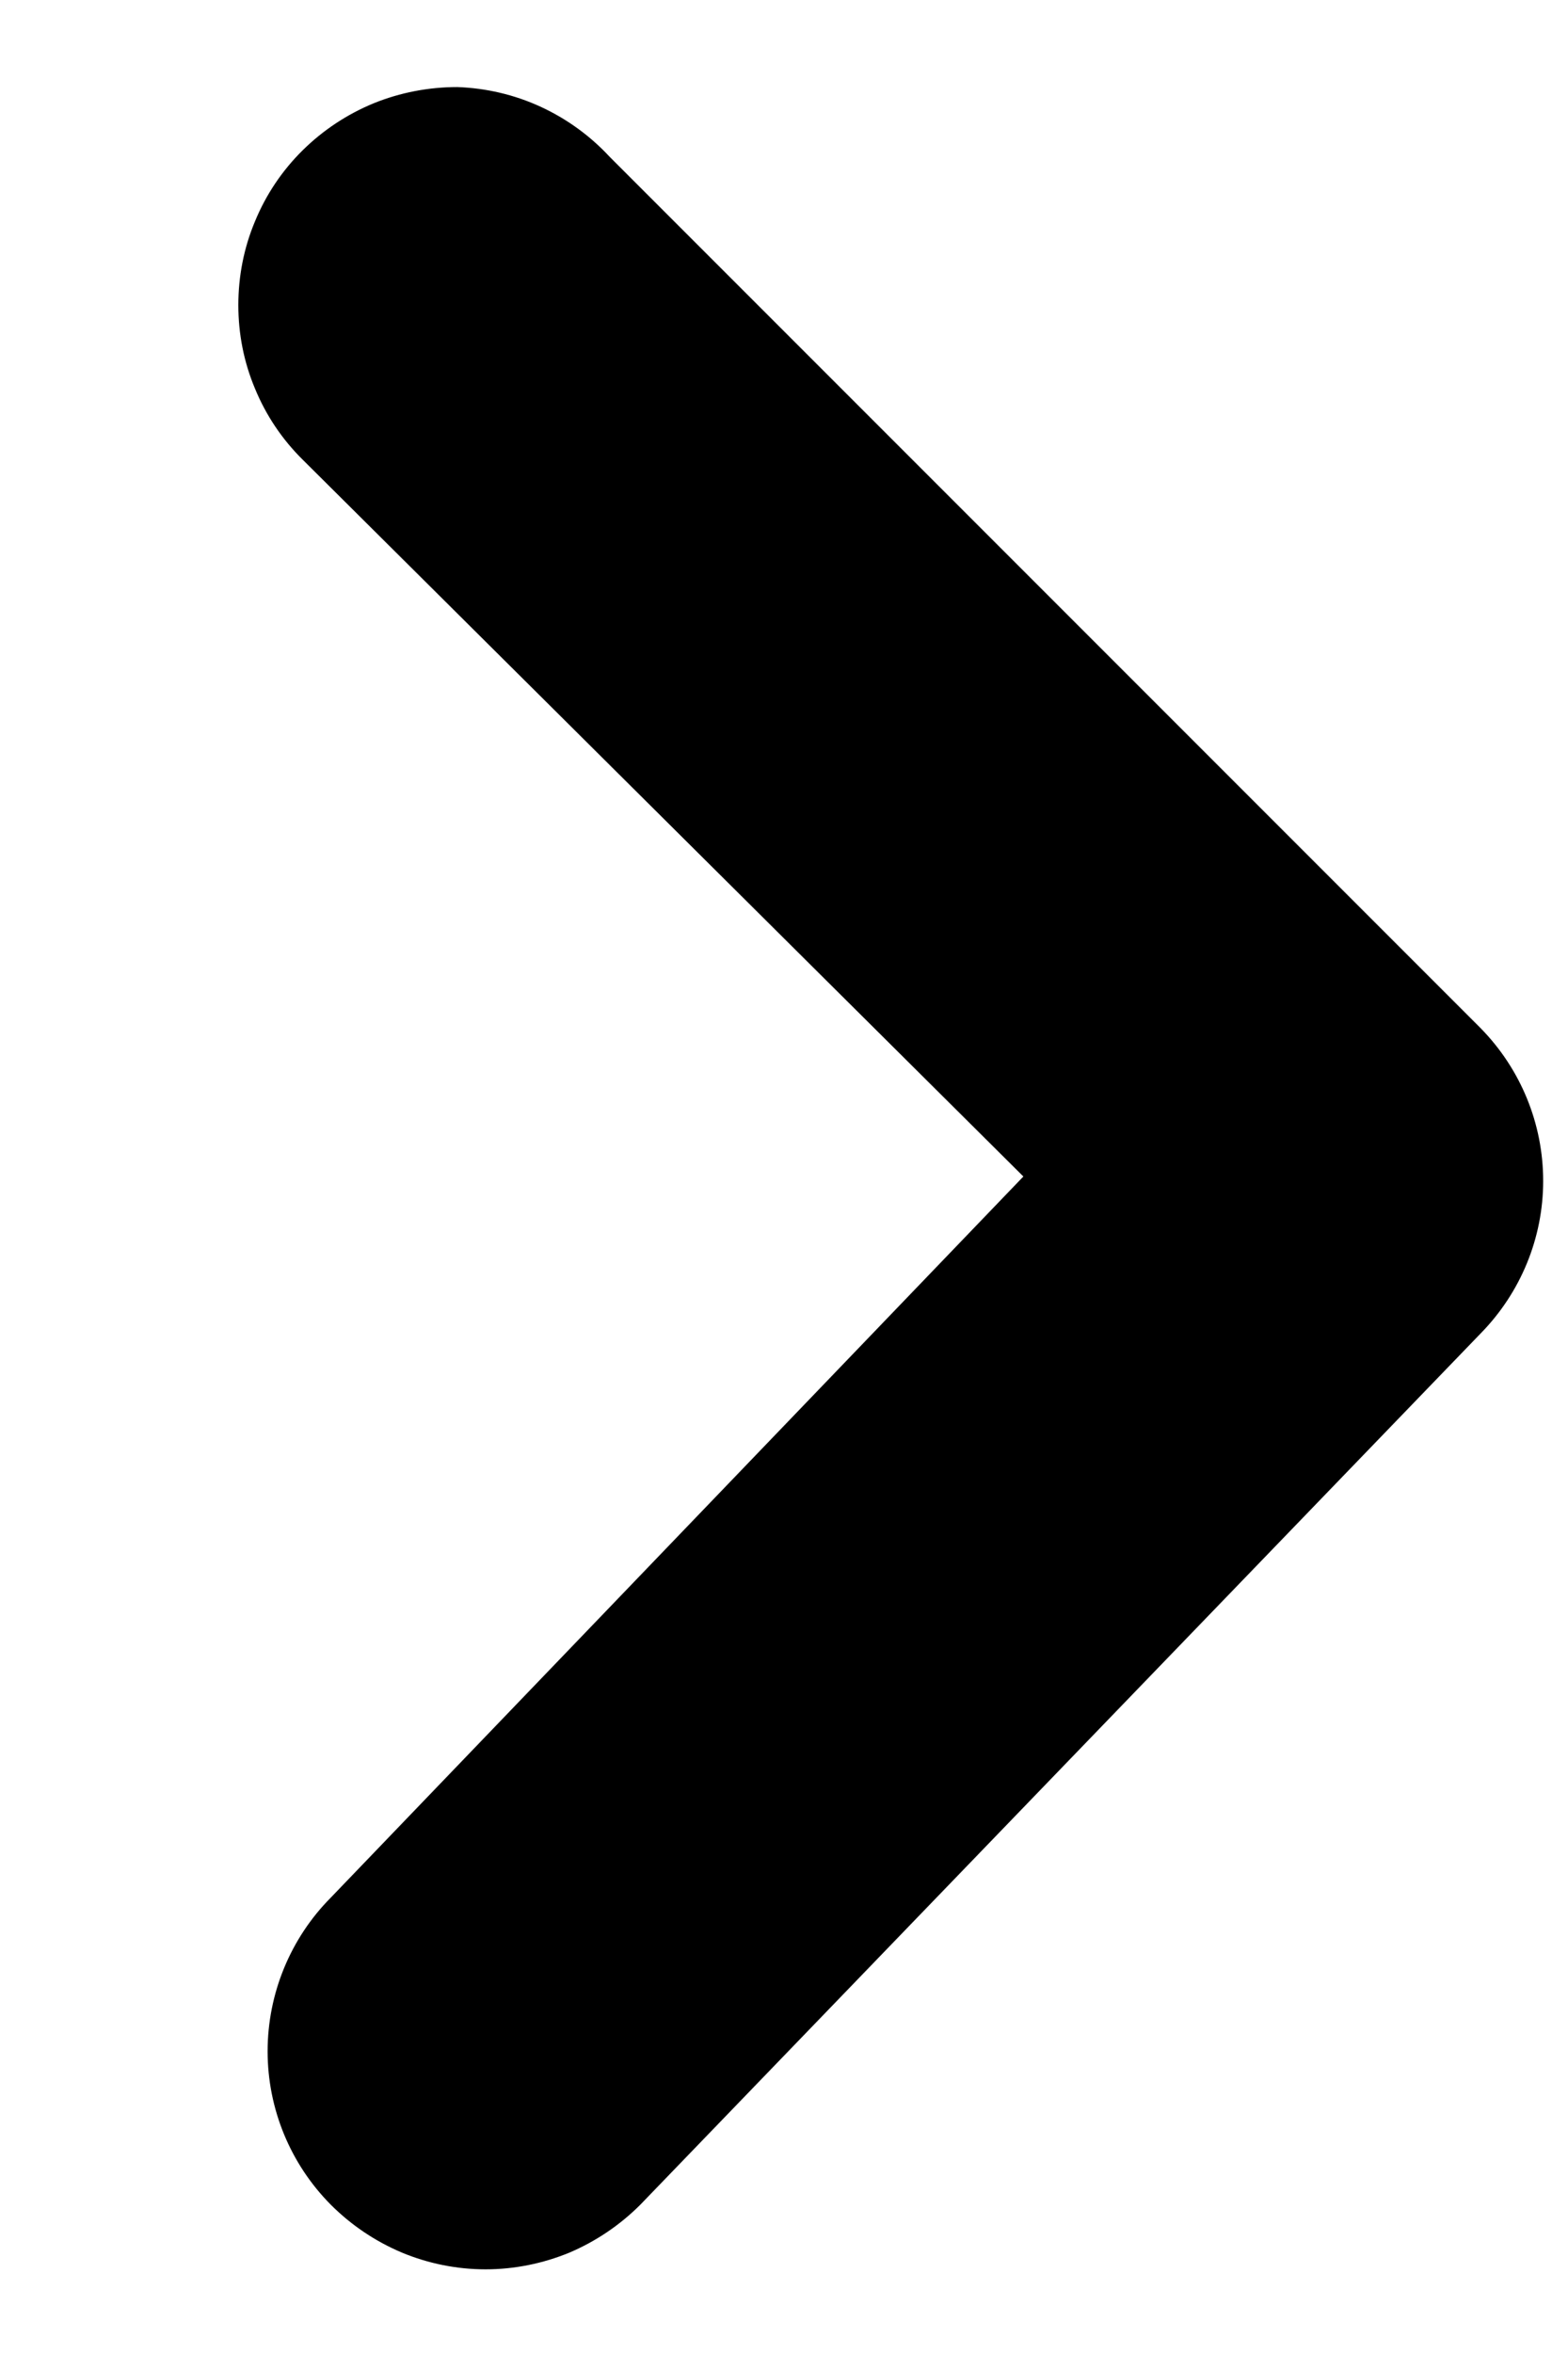 <svg width="6" height="9" viewBox="0 0 6 9" fill="none" xmlns="http://www.w3.org/2000/svg">
<path d="M1.75 0.333C1.64 0.333 1.531 0.354 1.43 0.395C1.328 0.437 1.236 0.498 1.158 0.575C1.08 0.652 1.018 0.744 0.976 0.846C0.933 0.948 0.912 1.057 0.912 1.167C0.912 1.277 0.933 1.385 0.976 1.487C1.018 1.589 1.08 1.681 1.158 1.758L3.916 4.5L1.266 7.258C1.111 7.414 1.024 7.626 1.024 7.846C1.024 8.066 1.111 8.277 1.266 8.433C1.344 8.511 1.436 8.573 1.538 8.616C1.639 8.658 1.748 8.68 1.858 8.68C1.968 8.68 2.077 8.658 2.179 8.616C2.28 8.573 2.372 8.511 2.45 8.433L5.666 5.1C5.819 4.944 5.905 4.735 5.905 4.517C5.905 4.298 5.819 4.089 5.666 3.933L2.333 0.6C2.258 0.519 2.168 0.454 2.068 0.408C1.968 0.362 1.86 0.337 1.75 0.333Z" fill="black"/>
</svg>
